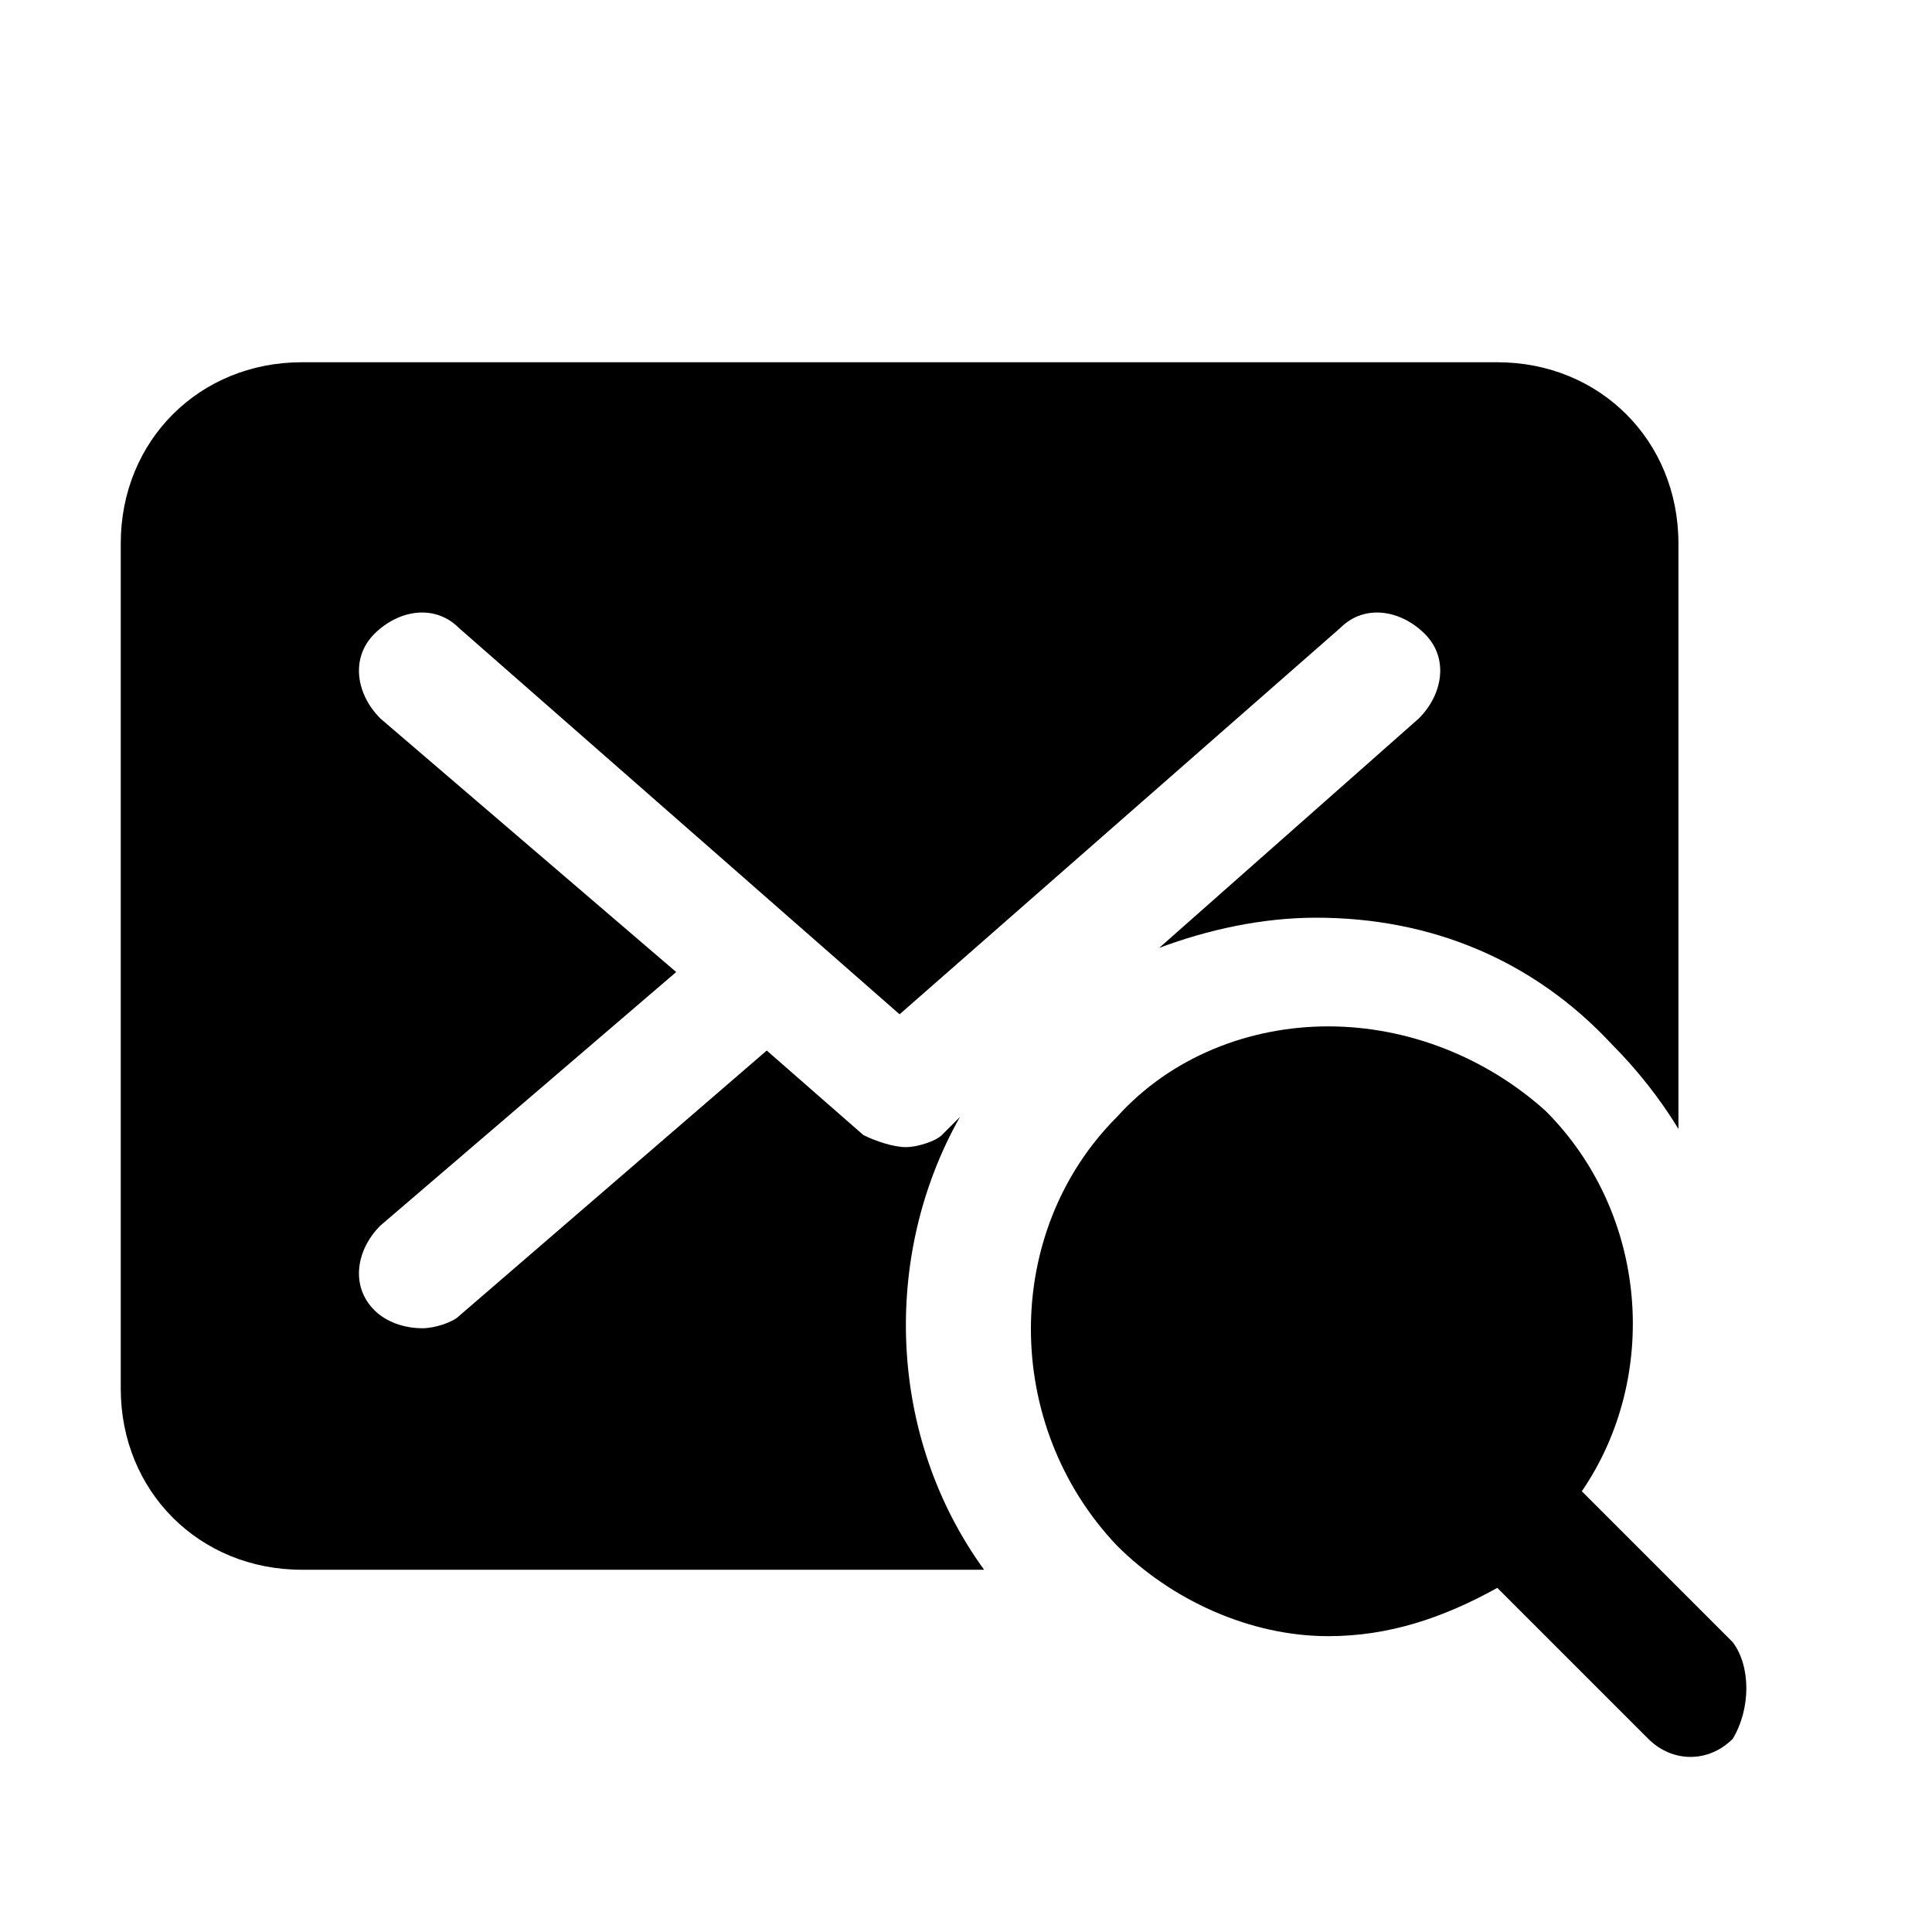<?xml version="1.0" encoding="utf-8"?>
<svg fill="#000000" height="800px" width="800px" version="1.1" id="Icons" xmlns="http://www.w3.org/2000/svg" xmlns:xlink="http://www.w3.org/1999/xlink" 
	 viewBox="0 0 32 32" xml:space="preserve">
<path d="M28.7,27.2l-2.5-2.5c1.3-1.9,1.1-4.6-0.6-6.3C24.6,17.5,23.3,17,22,17s-2.6,0.5-3.5,1.5c-1.9,1.9-1.9,5.1,0,7.1
	c0.9,0.9,2.2,1.5,3.5,1.5c1,0,1.9-0.3,2.8-0.8l2.5,2.5c0.4,0.4,1,0.4,1.4,0C29,28.3,29,27.6,28.7,27.2z"/>
<path d="M15.9,18.5l-0.3,0.3C15.5,18.9,15.2,19,15,19s-0.5-0.1-0.7-0.2l-1.6-1.4l-5.1,4.4C7.5,21.9,7.2,22,7,22
	c-0.3,0-0.6-0.1-0.8-0.3c-0.4-0.4-0.3-1,0.1-1.4l4.9-4.2l-4.9-4.2c-0.4-0.4-0.5-1-0.1-1.4c0.4-0.4,1-0.5,1.4-0.1l7.3,6.4l7.3-6.4
	c0.4-0.4,1-0.3,1.4,0.1c0.4,0.4,0.3,1-0.1,1.4l-4.3,3.8c0.8-0.3,1.7-0.5,2.6-0.5c1.9,0,3.6,0.7,4.9,2.1c0.4,0.4,0.8,0.9,1.1,1.4V9
	c0-1.7-1.3-3-3-3H5C3.3,6,2,7.3,2,9v14c0,1.7,1.3,3,3,3h11.3C14.7,23.8,14.6,20.8,15.9,18.5z"/>
</svg>